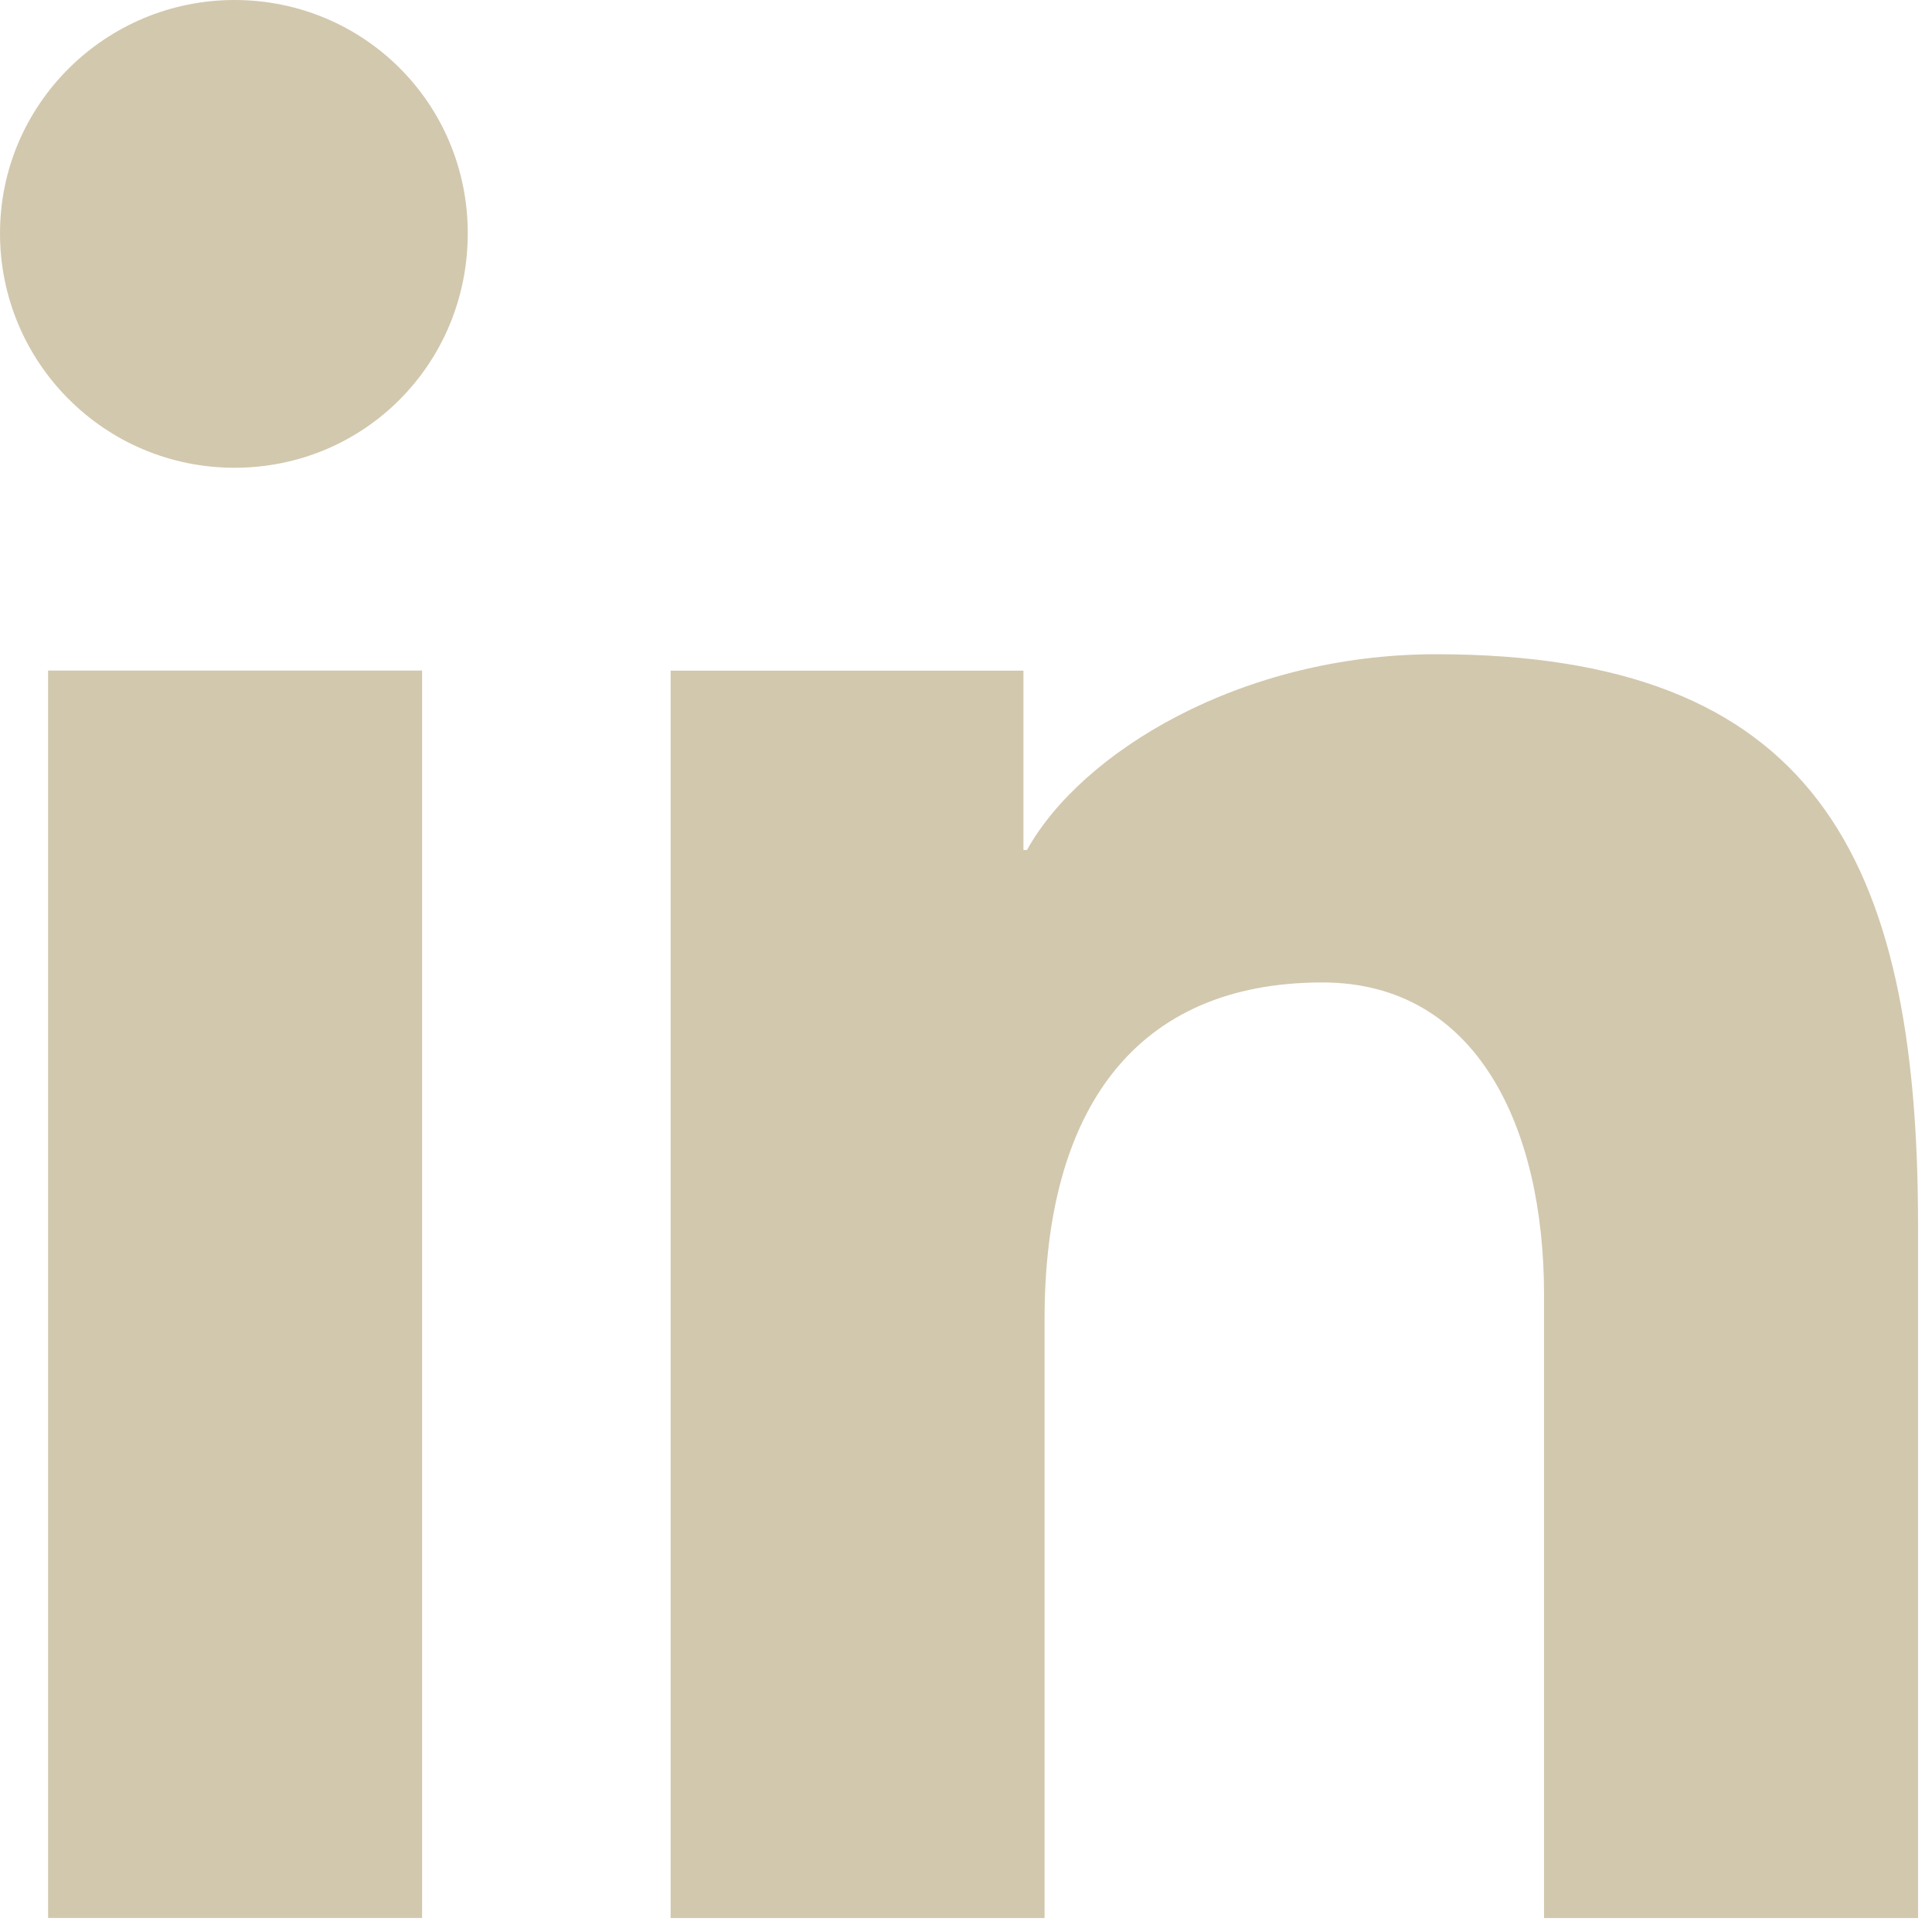 <svg width="27" height="27" viewBox="0 0 27 27" fill="none" xmlns="http://www.w3.org/2000/svg"><path d="M20.071 9.143C17.334 9.143 15.106 10.519 14.352 11.879H14.303V9.372H9.372V26.805H14.598V18.433C14.598 15.516 15.86 13.73 18.481 13.73C20.644 13.73 21.578 15.762 21.578 18.089V26.805H26.805V17.122C26.805 11.944 25.33 9.143 20.071 9.143Z" fill="#D2C8AE"/><path d="M3.277 0C1.475 0 0 1.458 0 3.261C0 5.063 1.458 6.537 3.277 6.537C5.096 6.537 6.537 5.079 6.537 3.261C6.537 1.442 5.079 0 3.277 0Z" fill="#D2C8AE"/><path d="M5.899 9.371H0.672V26.804H5.899V9.371Z" fill="#D2C8AE"/></svg>